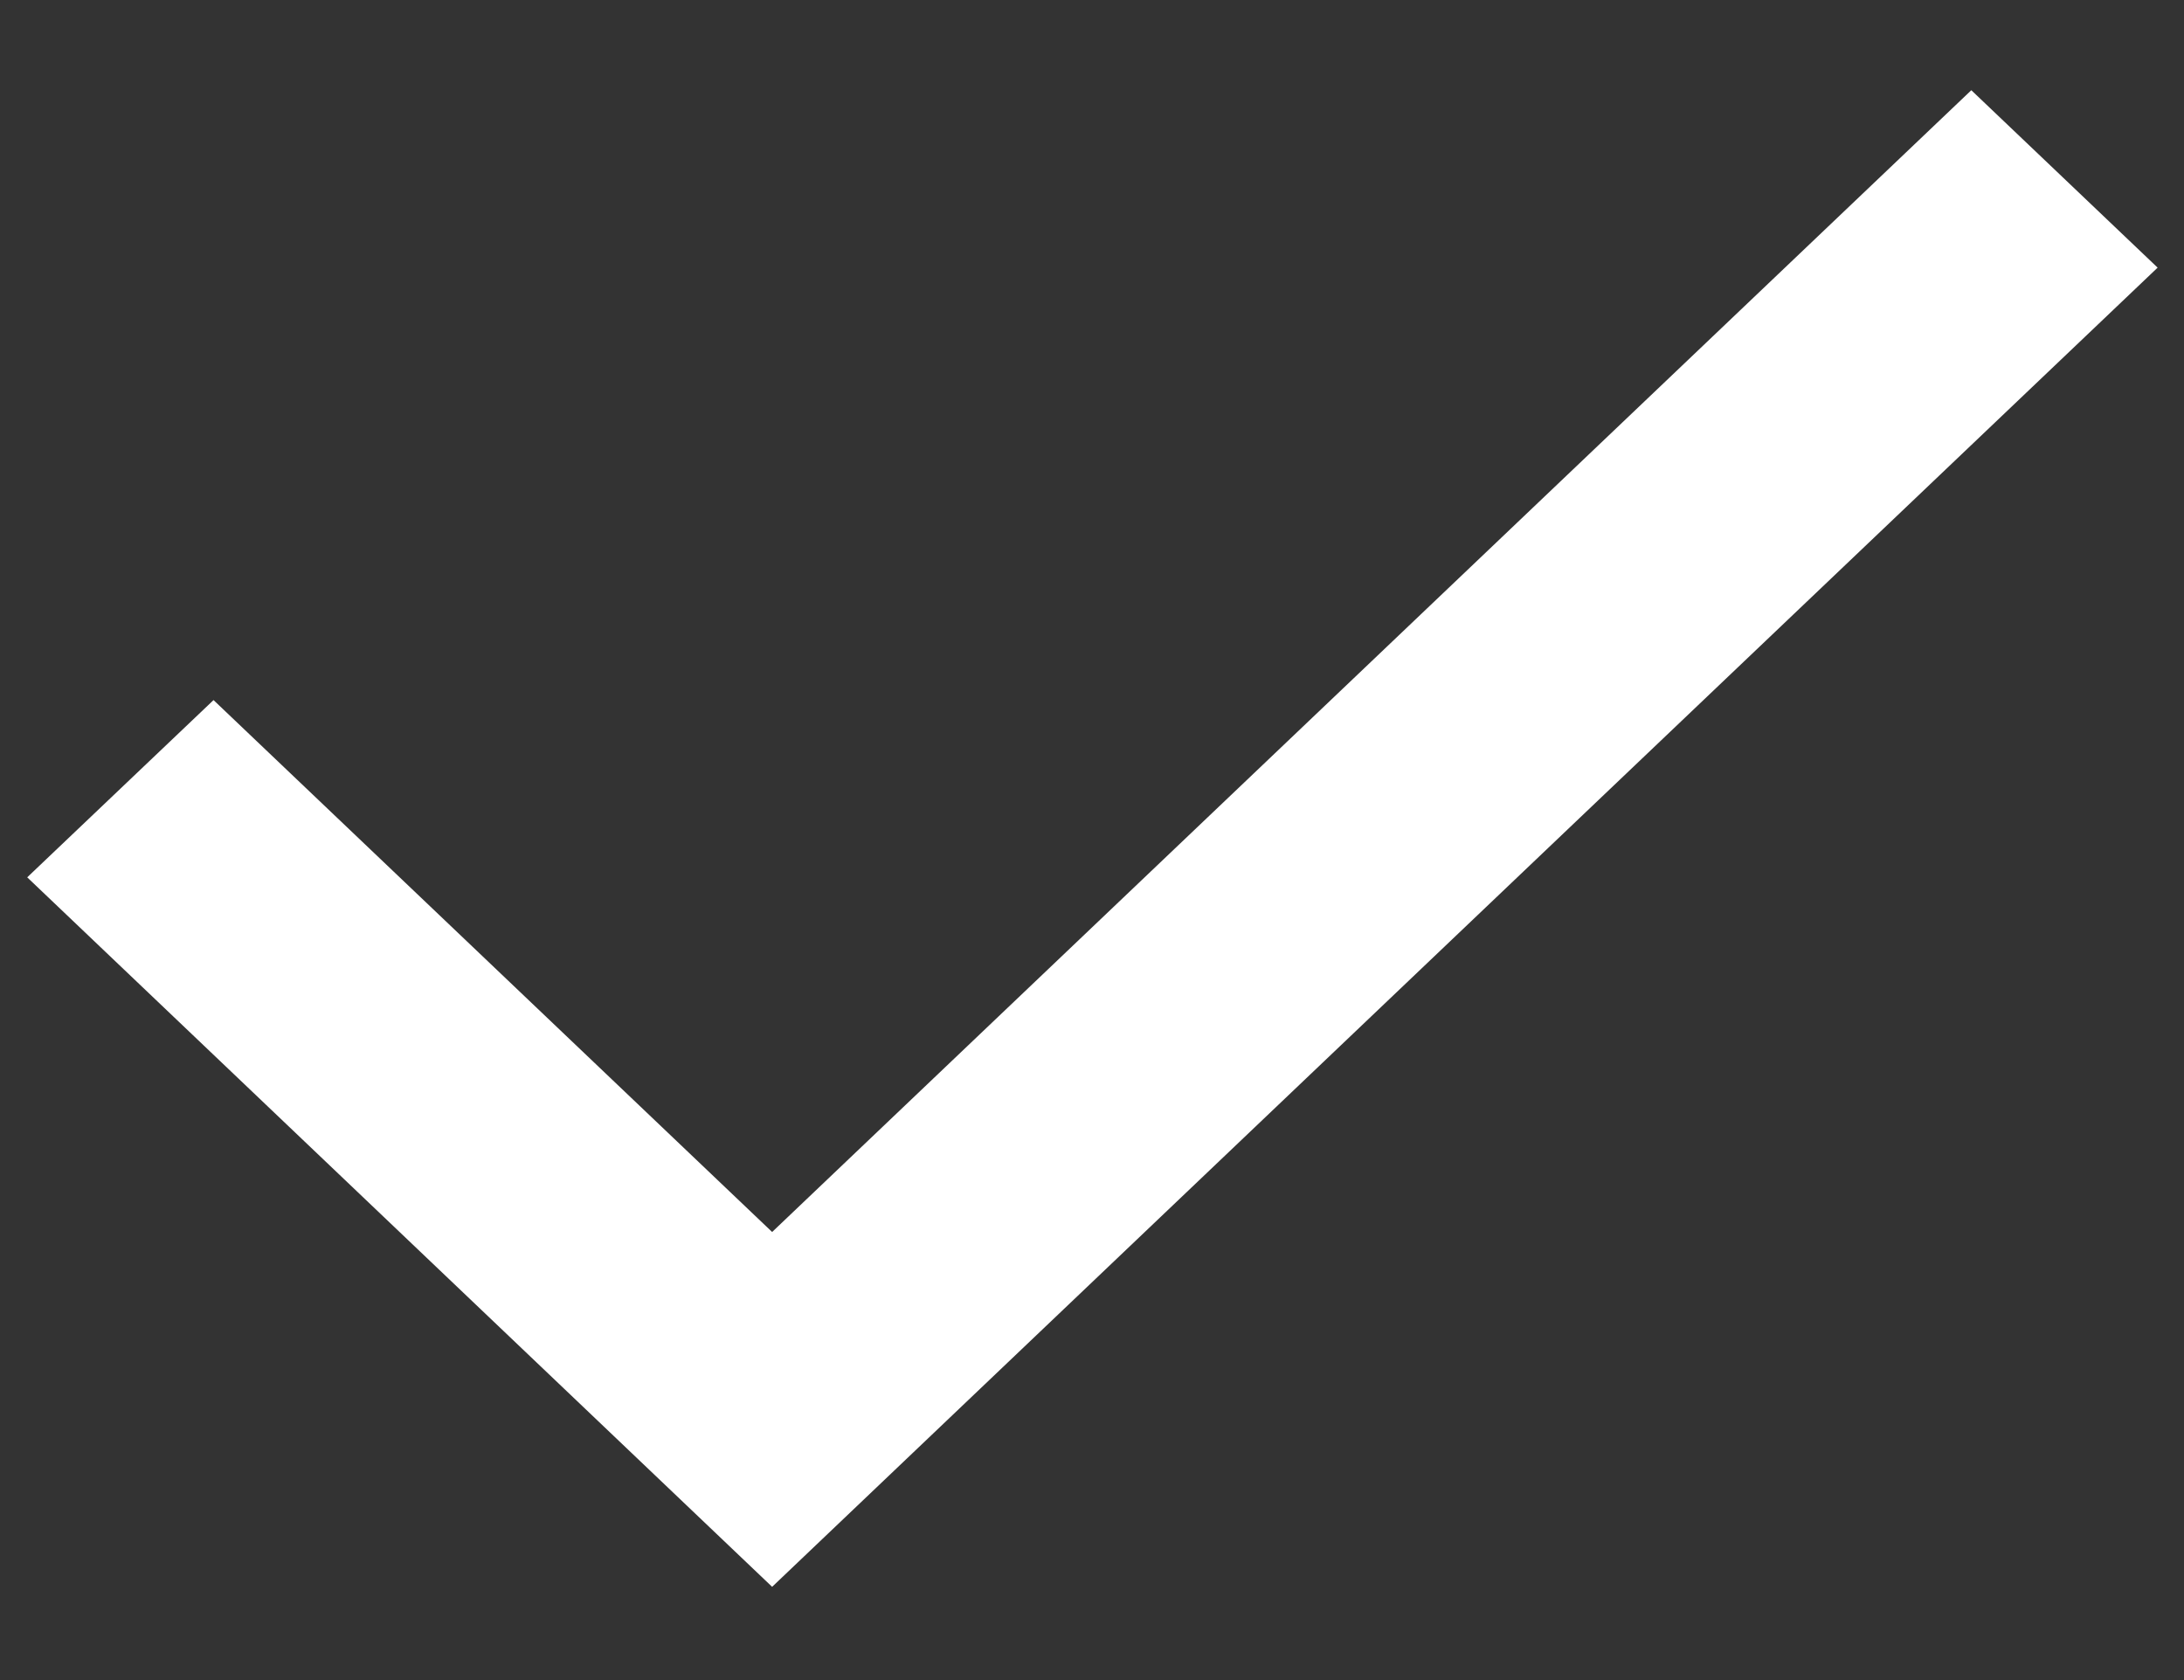 <svg width="13" height="10" viewBox="0 0 13 10" fill="none" xmlns="http://www.w3.org/2000/svg">
<rect x="0" y="0" width="13" height="10" fill="#333333" stroke="none"/>
<path d="M4.596 9.445L0.162 5.222L1.271 4.167L4.596 7.333L11.734 0.537L12.843 1.593L4.596 9.445Z" fill="white"/>
</svg>
